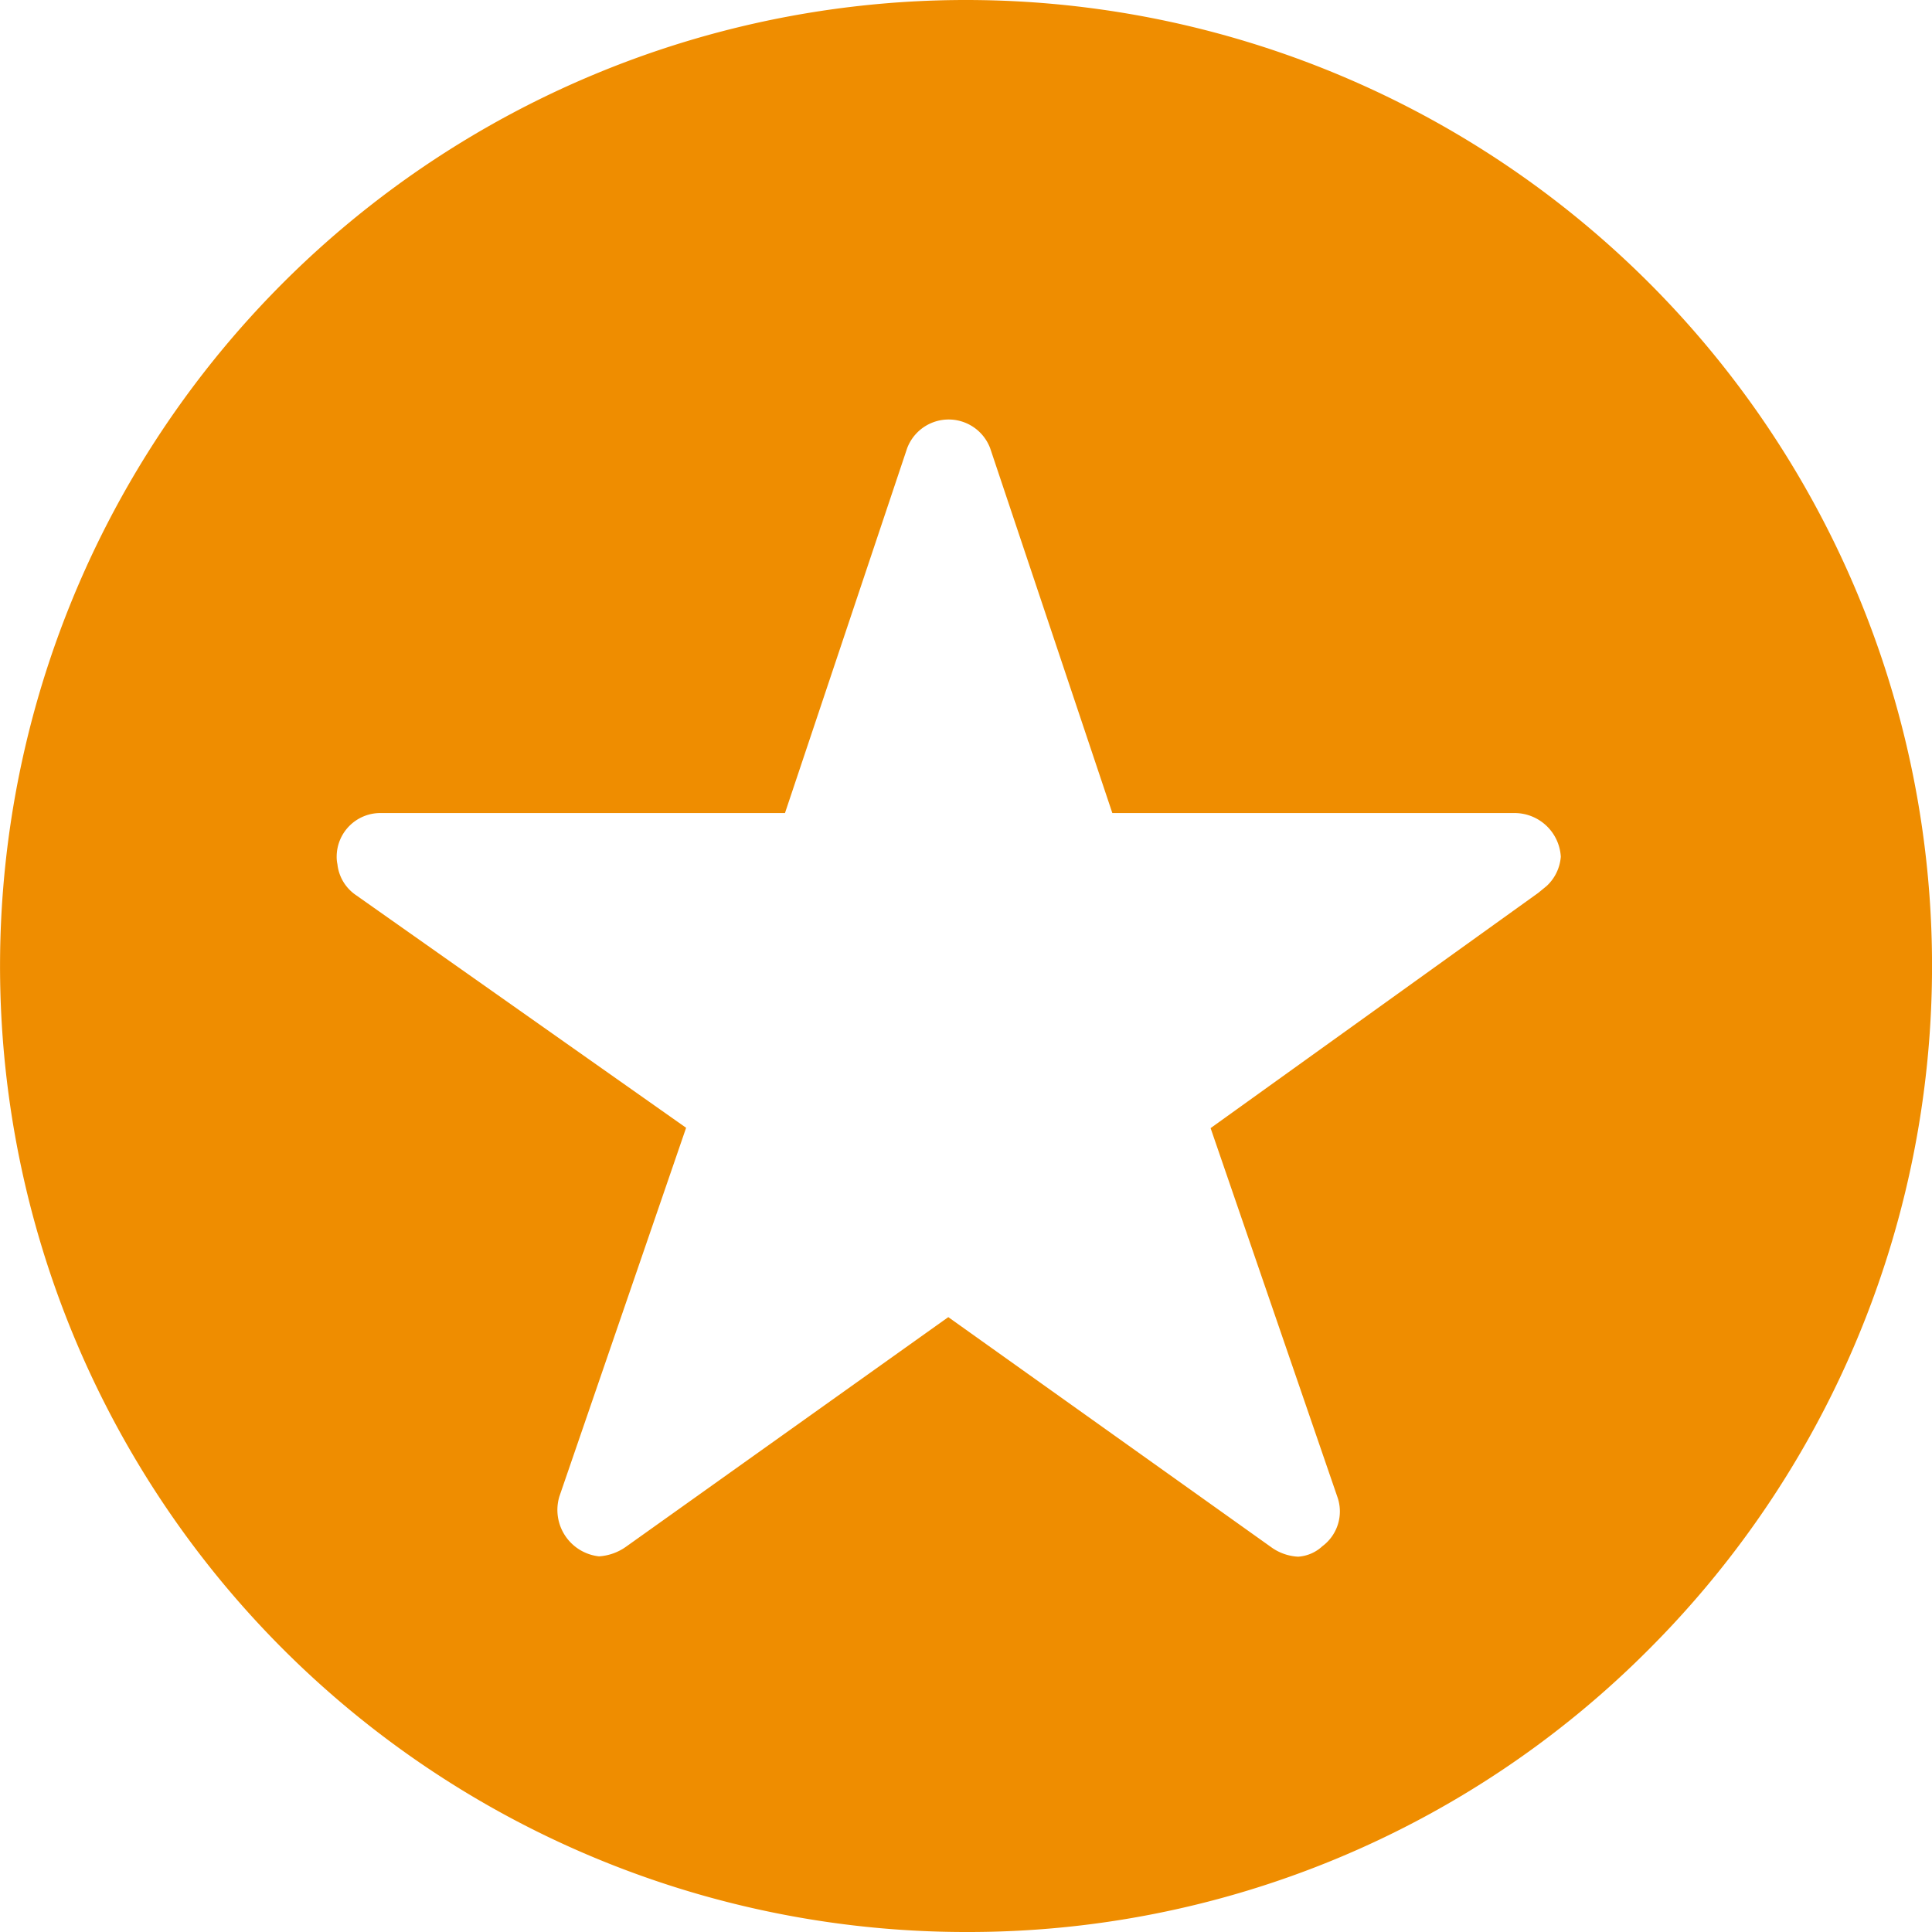<svg xmlns="http://www.w3.org/2000/svg" width="23" height="23.001" viewBox="0 0 23 23.001"><defs><style>.a{fill:#ef8d00;}</style></defs><path class="a" d="M2630.527,8624a11.5,11.5,0,1,1,8.131-3.368A11.428,11.428,0,0,1,2630.527,8624Zm-.212-7.32h0l3.839,2.735a.6.6,0,0,0,.325.117.468.468,0,0,0,.29-.125.516.516,0,0,0,.178-.587l-1.509-4.39,3.9-2.8.1-.082a.53.53,0,0,0,.169-.349.552.552,0,0,0-.554-.52h-4.785l-1.454-4.342a.528.528,0,0,0-.989,0l-1.454,4.342h-4.818a.52.52,0,0,0-.519.52.394.394,0,0,0,.009.089.51.51,0,0,0,.219.367l3.932,2.771-1.509,4.39a.556.556,0,0,0,.472.712.622.622,0,0,0,.325-.117l3.839-2.735Z" transform="translate(-2619.026 -8601)"/></svg>